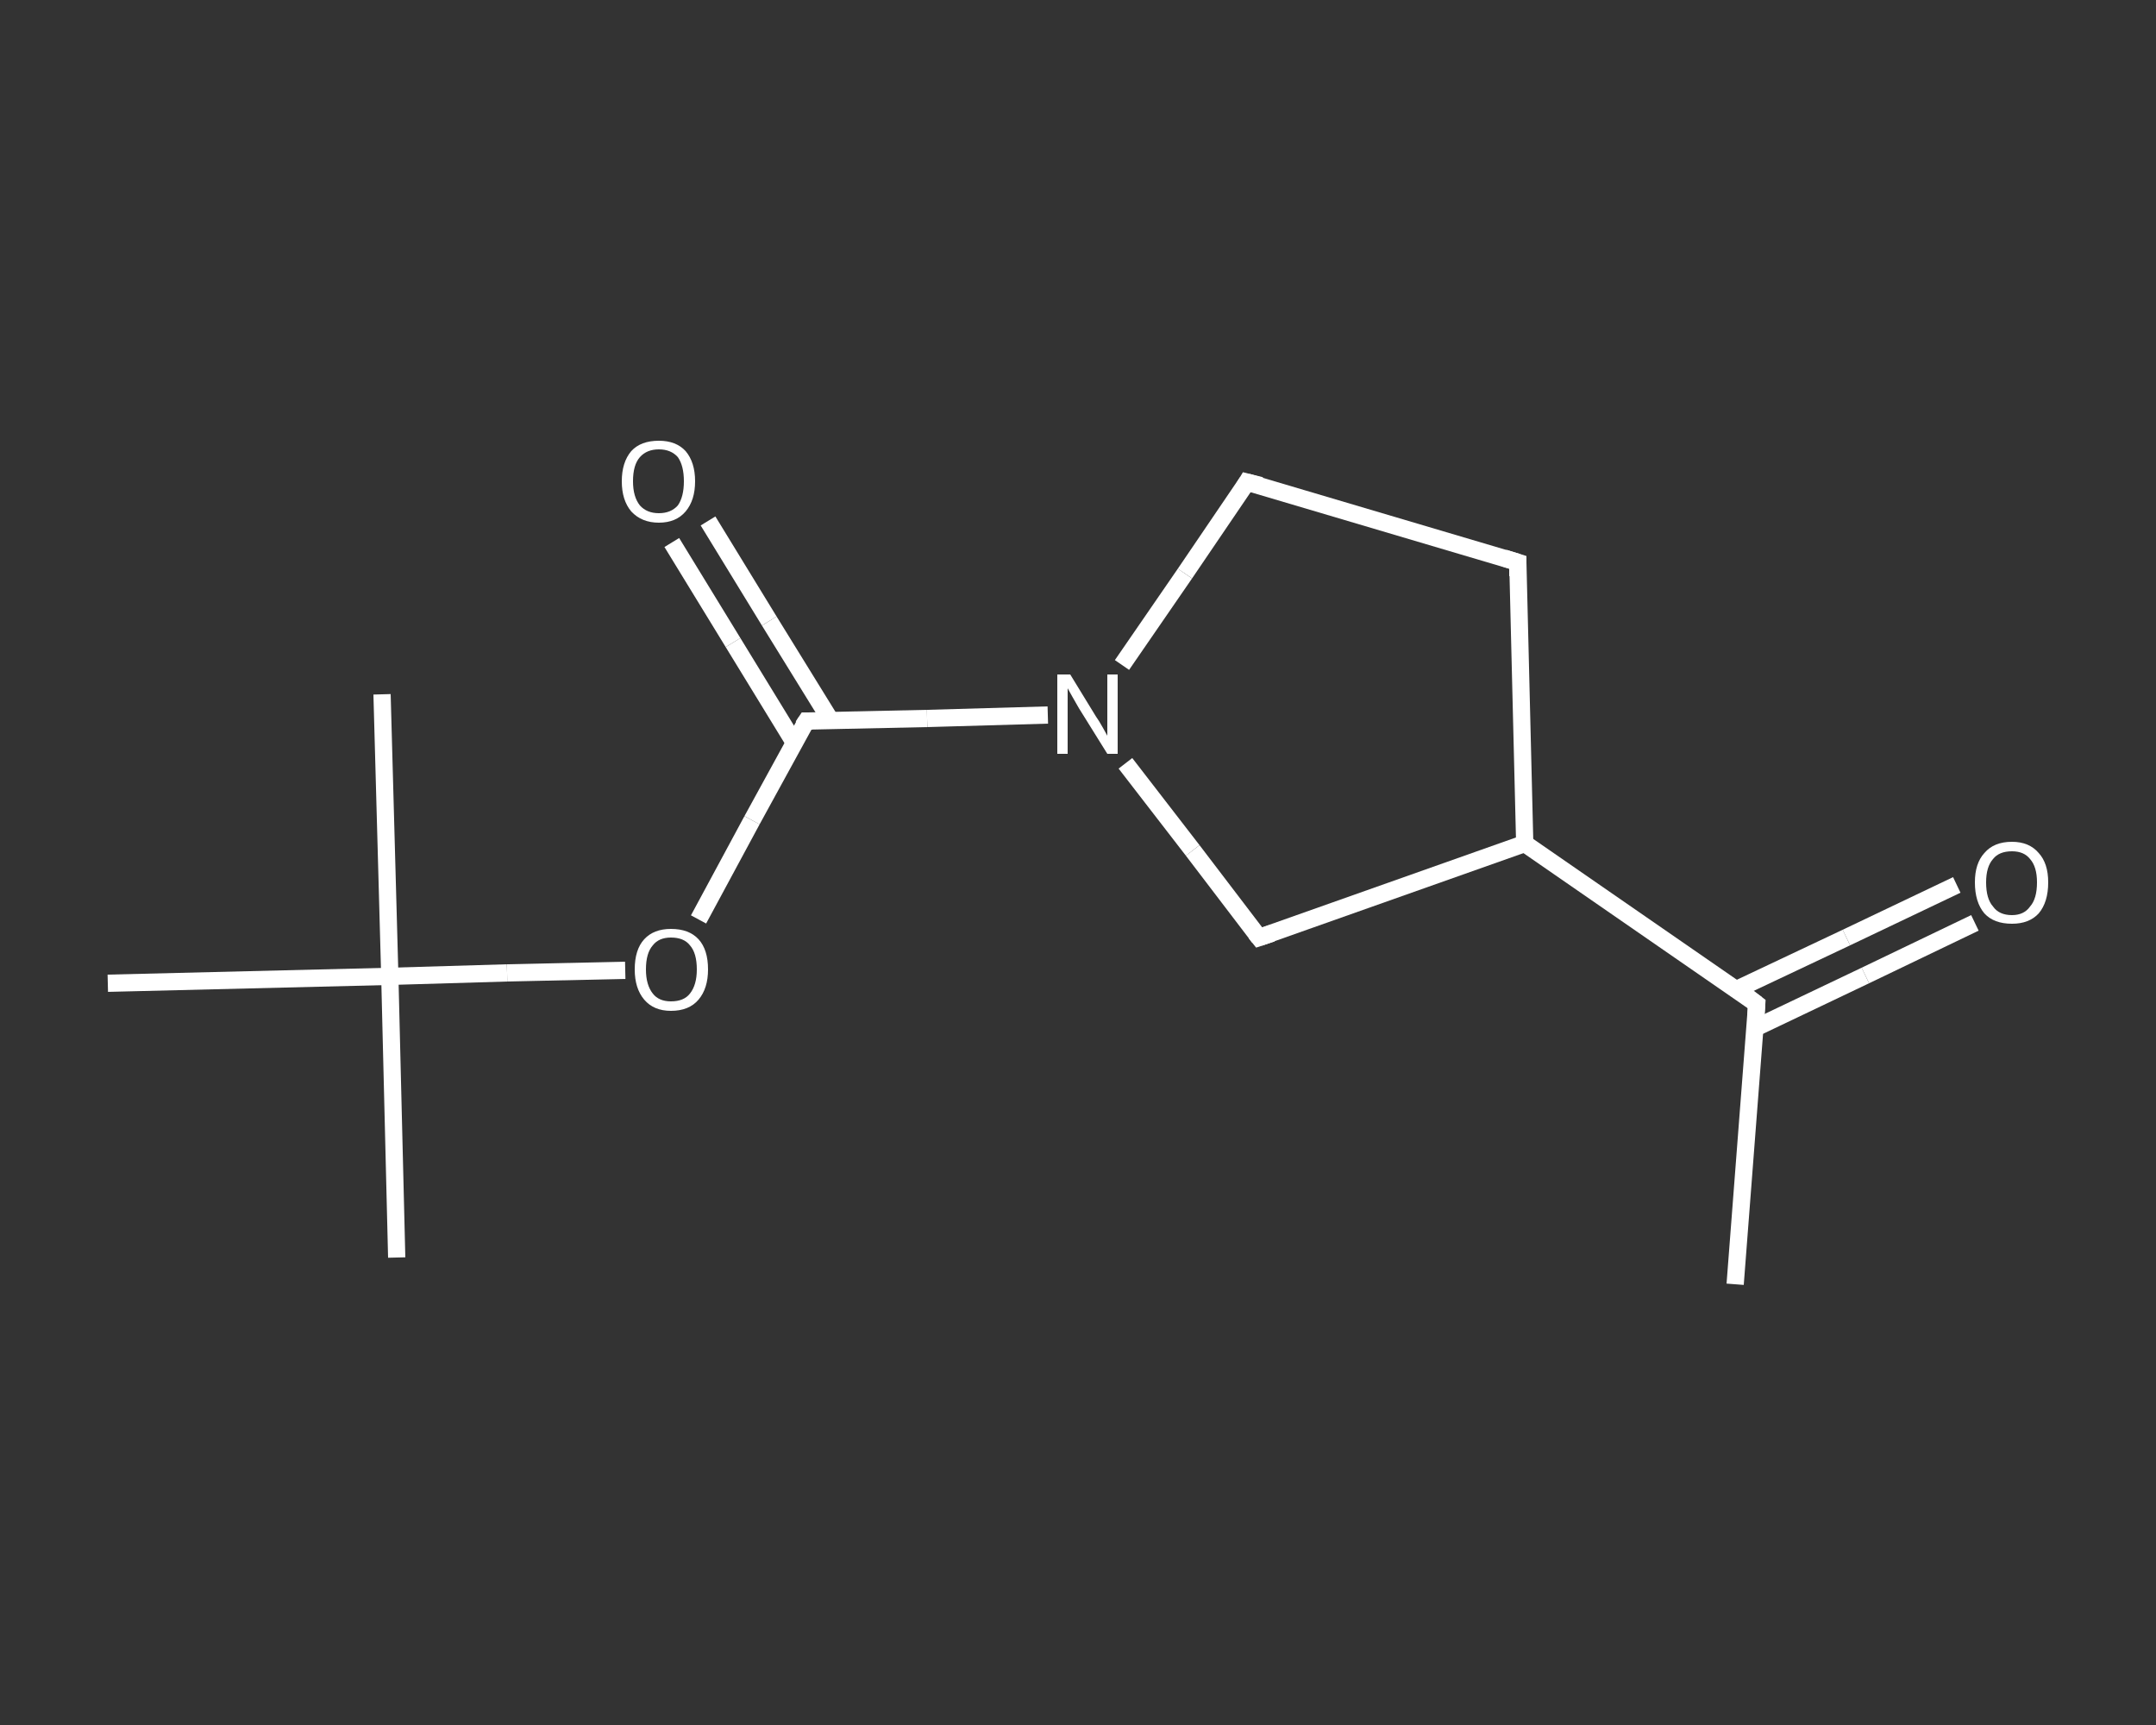 <?xml version='1.0' encoding='iso-8859-1'?>
<svg version='1.1' baseProfile='full'
              xmlns='http://www.w3.org/2000/svg'
                      xmlns:rdkit='http://www.rdkit.org/xml'
                      xmlns:xlink='http://www.w3.org/1999/xlink'
                  xml:space='preserve'
width='250px' height='200px' viewBox='0 0 250 200'>
<rect x="0" y="0" width="250" height="200" fill="#333333" stroke="none"/>
<!-- END OF HEADER -->
<rect style='opacity:1.0;fill:transparent;stroke:none' width='250.0' height='200.0' x='0.0' y='0.0'> </rect>
<path class='bond-0 atom-0 atom-1' d='M 201.2,148.9 L 203.7,116.4' style='fill:none;fill-rule:evenodd;stroke:#FFFFFF;stroke-width:2.0px;stroke-linecap:butt;stroke-linejoin:miter;stroke-opacity:1' />
<path class='bond-1 atom-1 atom-2' d='M 203.5,119.2 L 216.3,113.1' style='fill:none;fill-rule:evenodd;stroke:#FFFFFF;stroke-width:2.0px;stroke-linecap:butt;stroke-linejoin:miter;stroke-opacity:1' />
<path class='bond-1 atom-1 atom-2' d='M 216.3,113.1 L 229.0,107.0' style='fill:none;fill-rule:evenodd;stroke:#FFFFFF;stroke-width:2.0px;stroke-linecap:butt;stroke-linejoin:miter;stroke-opacity:1' />
<path class='bond-1 atom-1 atom-2' d='M 201.4,114.7 L 214.1,108.7' style='fill:none;fill-rule:evenodd;stroke:#FFFFFF;stroke-width:2.0px;stroke-linecap:butt;stroke-linejoin:miter;stroke-opacity:1' />
<path class='bond-1 atom-1 atom-2' d='M 214.1,108.7 L 226.9,102.6' style='fill:none;fill-rule:evenodd;stroke:#FFFFFF;stroke-width:2.0px;stroke-linecap:butt;stroke-linejoin:miter;stroke-opacity:1' />
<path class='bond-2 atom-1 atom-3' d='M 203.7,116.4 L 176.8,97.8' style='fill:none;fill-rule:evenodd;stroke:#FFFFFF;stroke-width:2.0px;stroke-linecap:butt;stroke-linejoin:miter;stroke-opacity:1' />
<path class='bond-3 atom-3 atom-4' d='M 176.8,97.8 L 176.0,65.2' style='fill:none;fill-rule:evenodd;stroke:#FFFFFF;stroke-width:2.0px;stroke-linecap:butt;stroke-linejoin:miter;stroke-opacity:1' />
<path class='bond-4 atom-4 atom-5' d='M 176.0,65.2 L 144.6,55.9' style='fill:none;fill-rule:evenodd;stroke:#FFFFFF;stroke-width:2.0px;stroke-linecap:butt;stroke-linejoin:miter;stroke-opacity:1' />
<path class='bond-5 atom-5 atom-6' d='M 144.6,55.9 L 137.4,66.5' style='fill:none;fill-rule:evenodd;stroke:#FFFFFF;stroke-width:2.0px;stroke-linecap:butt;stroke-linejoin:miter;stroke-opacity:1' />
<path class='bond-5 atom-5 atom-6' d='M 137.4,66.5 L 130.1,77.1' style='fill:none;fill-rule:evenodd;stroke:#FFFFFF;stroke-width:2.0px;stroke-linecap:butt;stroke-linejoin:miter;stroke-opacity:1' />
<path class='bond-6 atom-6 atom-7' d='M 121.5,82.9 L 107.5,83.3' style='fill:none;fill-rule:evenodd;stroke:#FFFFFF;stroke-width:2.0px;stroke-linecap:butt;stroke-linejoin:miter;stroke-opacity:1' />
<path class='bond-6 atom-6 atom-7' d='M 107.5,83.3 L 93.5,83.6' style='fill:none;fill-rule:evenodd;stroke:#FFFFFF;stroke-width:2.0px;stroke-linecap:butt;stroke-linejoin:miter;stroke-opacity:1' />
<path class='bond-7 atom-7 atom-8' d='M 96.3,83.5 L 89.2,72.0' style='fill:none;fill-rule:evenodd;stroke:#FFFFFF;stroke-width:2.0px;stroke-linecap:butt;stroke-linejoin:miter;stroke-opacity:1' />
<path class='bond-7 atom-7 atom-8' d='M 89.2,72.0 L 82.1,60.4' style='fill:none;fill-rule:evenodd;stroke:#FFFFFF;stroke-width:2.0px;stroke-linecap:butt;stroke-linejoin:miter;stroke-opacity:1' />
<path class='bond-7 atom-7 atom-8' d='M 92.1,86.1 L 85.0,74.5' style='fill:none;fill-rule:evenodd;stroke:#FFFFFF;stroke-width:2.0px;stroke-linecap:butt;stroke-linejoin:miter;stroke-opacity:1' />
<path class='bond-7 atom-7 atom-8' d='M 85.0,74.5 L 77.9,62.9' style='fill:none;fill-rule:evenodd;stroke:#FFFFFF;stroke-width:2.0px;stroke-linecap:butt;stroke-linejoin:miter;stroke-opacity:1' />
<path class='bond-8 atom-7 atom-9' d='M 93.5,83.6 L 87.2,95.1' style='fill:none;fill-rule:evenodd;stroke:#FFFFFF;stroke-width:2.0px;stroke-linecap:butt;stroke-linejoin:miter;stroke-opacity:1' />
<path class='bond-8 atom-7 atom-9' d='M 87.2,95.1 L 81.0,106.6' style='fill:none;fill-rule:evenodd;stroke:#FFFFFF;stroke-width:2.0px;stroke-linecap:butt;stroke-linejoin:miter;stroke-opacity:1' />
<path class='bond-9 atom-9 atom-10' d='M 72.5,112.5 L 58.8,112.8' style='fill:none;fill-rule:evenodd;stroke:#FFFFFF;stroke-width:2.0px;stroke-linecap:butt;stroke-linejoin:miter;stroke-opacity:1' />
<path class='bond-9 atom-9 atom-10' d='M 58.8,112.8 L 45.2,113.2' style='fill:none;fill-rule:evenodd;stroke:#FFFFFF;stroke-width:2.0px;stroke-linecap:butt;stroke-linejoin:miter;stroke-opacity:1' />
<path class='bond-10 atom-10 atom-11' d='M 45.2,113.2 L 46.0,145.8' style='fill:none;fill-rule:evenodd;stroke:#FFFFFF;stroke-width:2.0px;stroke-linecap:butt;stroke-linejoin:miter;stroke-opacity:1' />
<path class='bond-11 atom-10 atom-12' d='M 45.2,113.2 L 44.3,80.5' style='fill:none;fill-rule:evenodd;stroke:#FFFFFF;stroke-width:2.0px;stroke-linecap:butt;stroke-linejoin:miter;stroke-opacity:1' />
<path class='bond-12 atom-10 atom-13' d='M 45.2,113.2 L 12.5,114.0' style='fill:none;fill-rule:evenodd;stroke:#FFFFFF;stroke-width:2.0px;stroke-linecap:butt;stroke-linejoin:miter;stroke-opacity:1' />
<path class='bond-13 atom-6 atom-14' d='M 130.5,88.5 L 138.3,98.6' style='fill:none;fill-rule:evenodd;stroke:#FFFFFF;stroke-width:2.0px;stroke-linecap:butt;stroke-linejoin:miter;stroke-opacity:1' />
<path class='bond-13 atom-6 atom-14' d='M 138.3,98.6 L 146.0,108.7' style='fill:none;fill-rule:evenodd;stroke:#FFFFFF;stroke-width:2.0px;stroke-linecap:butt;stroke-linejoin:miter;stroke-opacity:1' />
<path class='bond-14 atom-14 atom-3' d='M 146.0,108.7 L 176.8,97.8' style='fill:none;fill-rule:evenodd;stroke:#FFFFFF;stroke-width:2.0px;stroke-linecap:butt;stroke-linejoin:miter;stroke-opacity:1' />
<path d='M 203.6,118.0 L 203.7,116.4 L 202.4,115.4' style='fill:none;stroke:#FFFFFF;stroke-width:2.0px;stroke-linecap:butt;stroke-linejoin:miter;stroke-opacity:1;' />
<path d='M 176.0,66.8 L 176.0,65.2 L 174.4,64.7' style='fill:none;stroke:#FFFFFF;stroke-width:2.0px;stroke-linecap:butt;stroke-linejoin:miter;stroke-opacity:1;' />
<path d='M 146.2,56.3 L 144.6,55.9 L 144.3,56.4' style='fill:none;stroke:#FFFFFF;stroke-width:2.0px;stroke-linecap:butt;stroke-linejoin:miter;stroke-opacity:1;' />
<path d='M 94.2,83.6 L 93.5,83.6 L 93.1,84.2' style='fill:none;stroke:#FFFFFF;stroke-width:2.0px;stroke-linecap:butt;stroke-linejoin:miter;stroke-opacity:1;' />
<path d='M 145.6,108.2 L 146.0,108.7 L 147.5,108.2' style='fill:none;stroke:#FFFFFF;stroke-width:2.0px;stroke-linecap:butt;stroke-linejoin:miter;stroke-opacity:1;' />
<path class='atom-2' d='M 229.0 102.3
Q 229.0 100.1, 230.1 98.9
Q 231.2 97.6, 233.3 97.6
Q 235.3 97.6, 236.4 98.9
Q 237.5 100.1, 237.5 102.3
Q 237.5 104.6, 236.4 105.9
Q 235.3 107.1, 233.3 107.1
Q 231.2 107.1, 230.1 105.9
Q 229.0 104.6, 229.0 102.3
M 233.3 106.1
Q 234.7 106.1, 235.4 105.1
Q 236.2 104.2, 236.2 102.3
Q 236.2 100.5, 235.4 99.6
Q 234.7 98.7, 233.3 98.7
Q 231.8 98.7, 231.1 99.6
Q 230.3 100.5, 230.3 102.3
Q 230.3 104.2, 231.1 105.1
Q 231.8 106.1, 233.3 106.1
' fill='#FFFFFF'/>
<path class='atom-6' d='M 124.1 78.2
L 127.1 83.1
Q 127.4 83.5, 127.9 84.4
Q 128.4 85.3, 128.4 85.3
L 128.4 78.2
L 129.6 78.2
L 129.6 87.4
L 128.4 87.4
L 125.1 82.1
Q 124.7 81.4, 124.3 80.7
Q 123.9 80.0, 123.8 79.8
L 123.8 87.4
L 122.6 87.4
L 122.6 78.2
L 124.1 78.2
' fill='#FFFFFF'/>
<path class='atom-8' d='M 72.1 55.8
Q 72.1 53.6, 73.2 52.3
Q 74.3 51.1, 76.4 51.1
Q 78.4 51.1, 79.5 52.3
Q 80.6 53.6, 80.6 55.8
Q 80.6 58.0, 79.5 59.3
Q 78.4 60.6, 76.4 60.6
Q 74.4 60.6, 73.2 59.3
Q 72.1 58.0, 72.1 55.8
M 76.4 59.5
Q 77.8 59.5, 78.6 58.6
Q 79.3 57.6, 79.3 55.8
Q 79.3 54.0, 78.6 53.0
Q 77.8 52.1, 76.4 52.1
Q 75.0 52.1, 74.2 53.0
Q 73.4 53.9, 73.4 55.8
Q 73.4 57.6, 74.2 58.6
Q 75.0 59.5, 76.4 59.5
' fill='#FFFFFF'/>
<path class='atom-9' d='M 73.6 112.4
Q 73.6 110.1, 74.7 108.9
Q 75.8 107.7, 77.8 107.7
Q 79.9 107.7, 81.0 108.9
Q 82.1 110.1, 82.1 112.4
Q 82.1 114.6, 81.0 115.9
Q 79.9 117.2, 77.8 117.2
Q 75.8 117.2, 74.7 115.9
Q 73.6 114.6, 73.6 112.4
M 77.8 116.1
Q 79.3 116.1, 80.0 115.2
Q 80.8 114.2, 80.8 112.4
Q 80.8 110.5, 80.0 109.6
Q 79.3 108.7, 77.8 108.7
Q 76.4 108.7, 75.7 109.6
Q 74.9 110.5, 74.9 112.4
Q 74.9 114.2, 75.7 115.2
Q 76.4 116.1, 77.8 116.1
' fill='#FFFFFF'/>
</svg>
